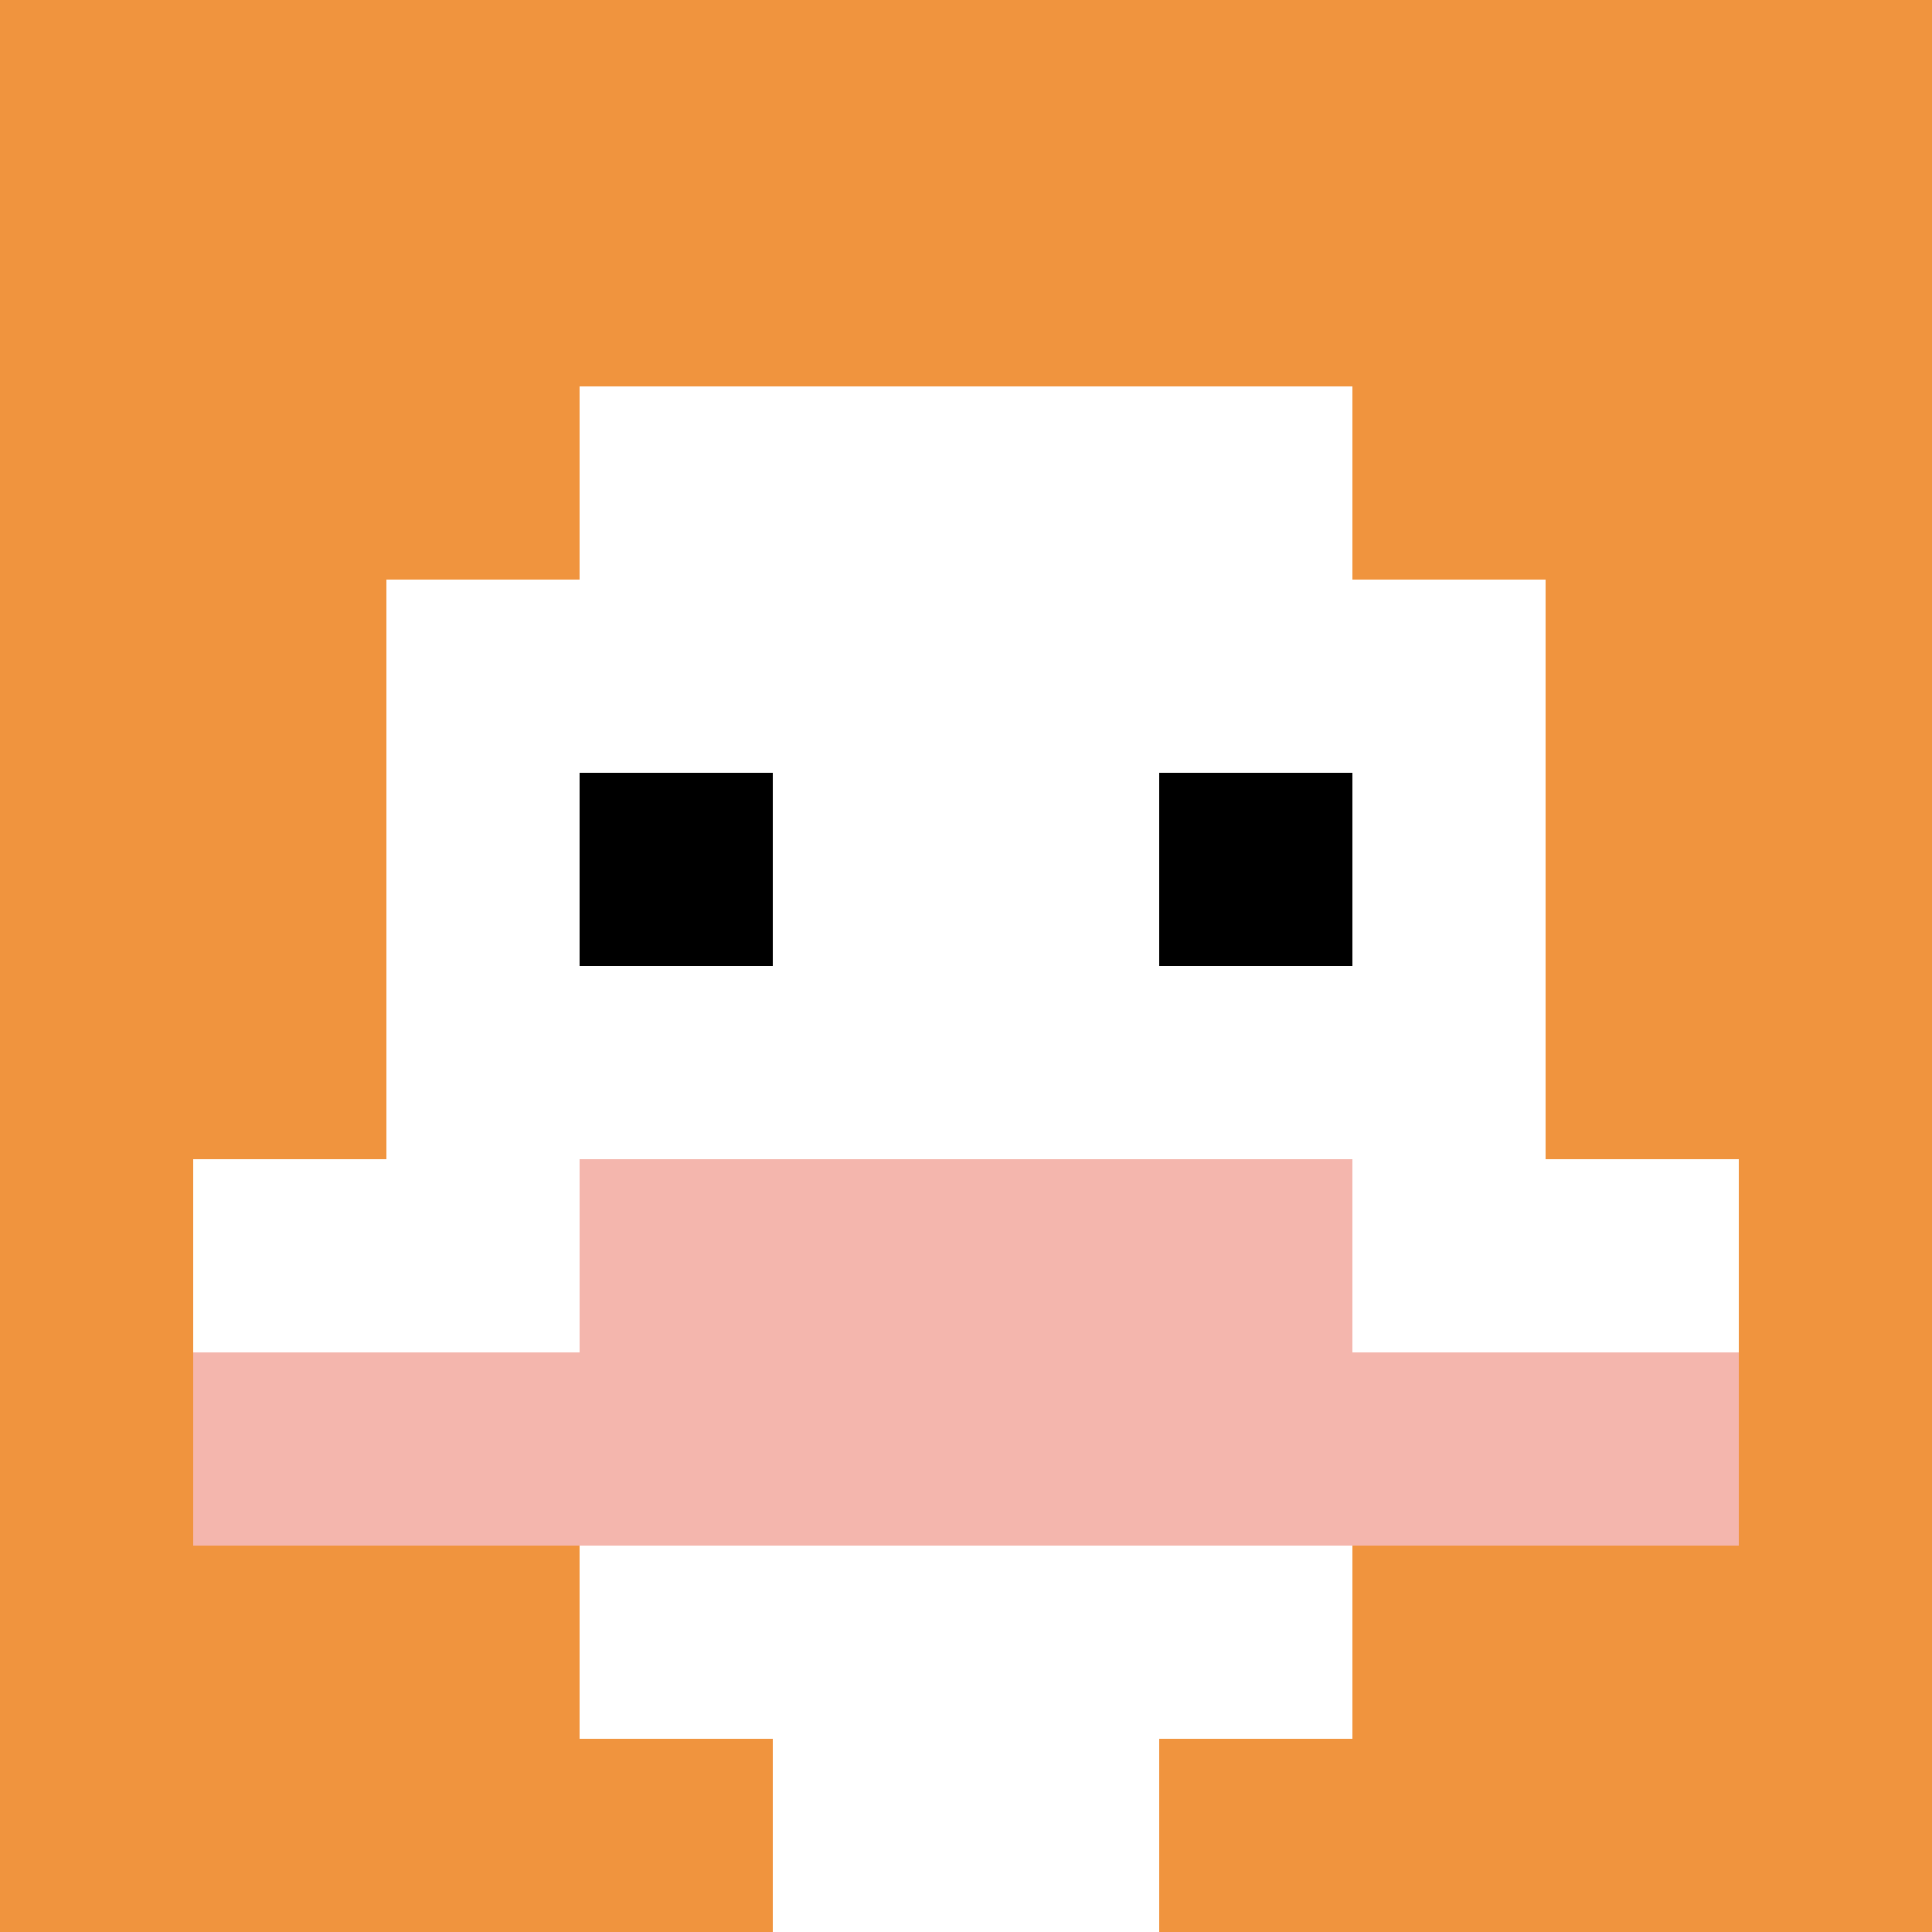 <svg xmlns="http://www.w3.org/2000/svg" version="1.1" width="453" height="453"><title>'goose-pfp-64914' by Dmitri Cherniak</title><desc>seed=64914
backgroundColor=#ffffff
padding=20
innerPadding=0
timeout=500
dimension=1
border=false
Save=function(){return n.handleSave()}
frame=4247

Rendered at Mon Sep 16 2024 04:19:01 GMT+0800 (中国标准时间)
Generated in &lt;1ms
</desc><defs></defs><rect width="100%" height="100%" fill="#ffffff"></rect><g><g id="0-0"><rect x="0" y="0" height="453" width="453" fill="#F0943E"></rect><g><rect id="0-0-3-2-4-7" x="135.9" y="90.6" width="181.2" height="317.1" fill="#ffffff"></rect><rect id="0-0-2-3-6-5" x="90.6" y="135.9" width="271.8" height="226.5" fill="#ffffff"></rect><rect id="0-0-4-8-2-2" x="181.2" y="362.4" width="90.6" height="90.6" fill="#ffffff"></rect><rect id="0-0-1-6-8-1" x="45.3" y="271.8" width="362.4" height="45.3" fill="#ffffff"></rect><rect id="0-0-1-7-8-1" x="45.3" y="317.1" width="362.4" height="45.3" fill="#F4B6AD"></rect><rect id="0-0-3-6-4-2" x="135.9" y="271.8" width="181.2" height="90.6" fill="#F4B6AD"></rect><rect id="0-0-3-4-1-1" x="135.9" y="181.2" width="45.3" height="45.3" fill="#000000"></rect><rect id="0-0-6-4-1-1" x="271.8" y="181.2" width="45.3" height="45.3" fill="#000000"></rect></g><rect x="0" y="0" stroke="white" stroke-width="0" height="453" width="453" fill="none"></rect></g></g></svg>